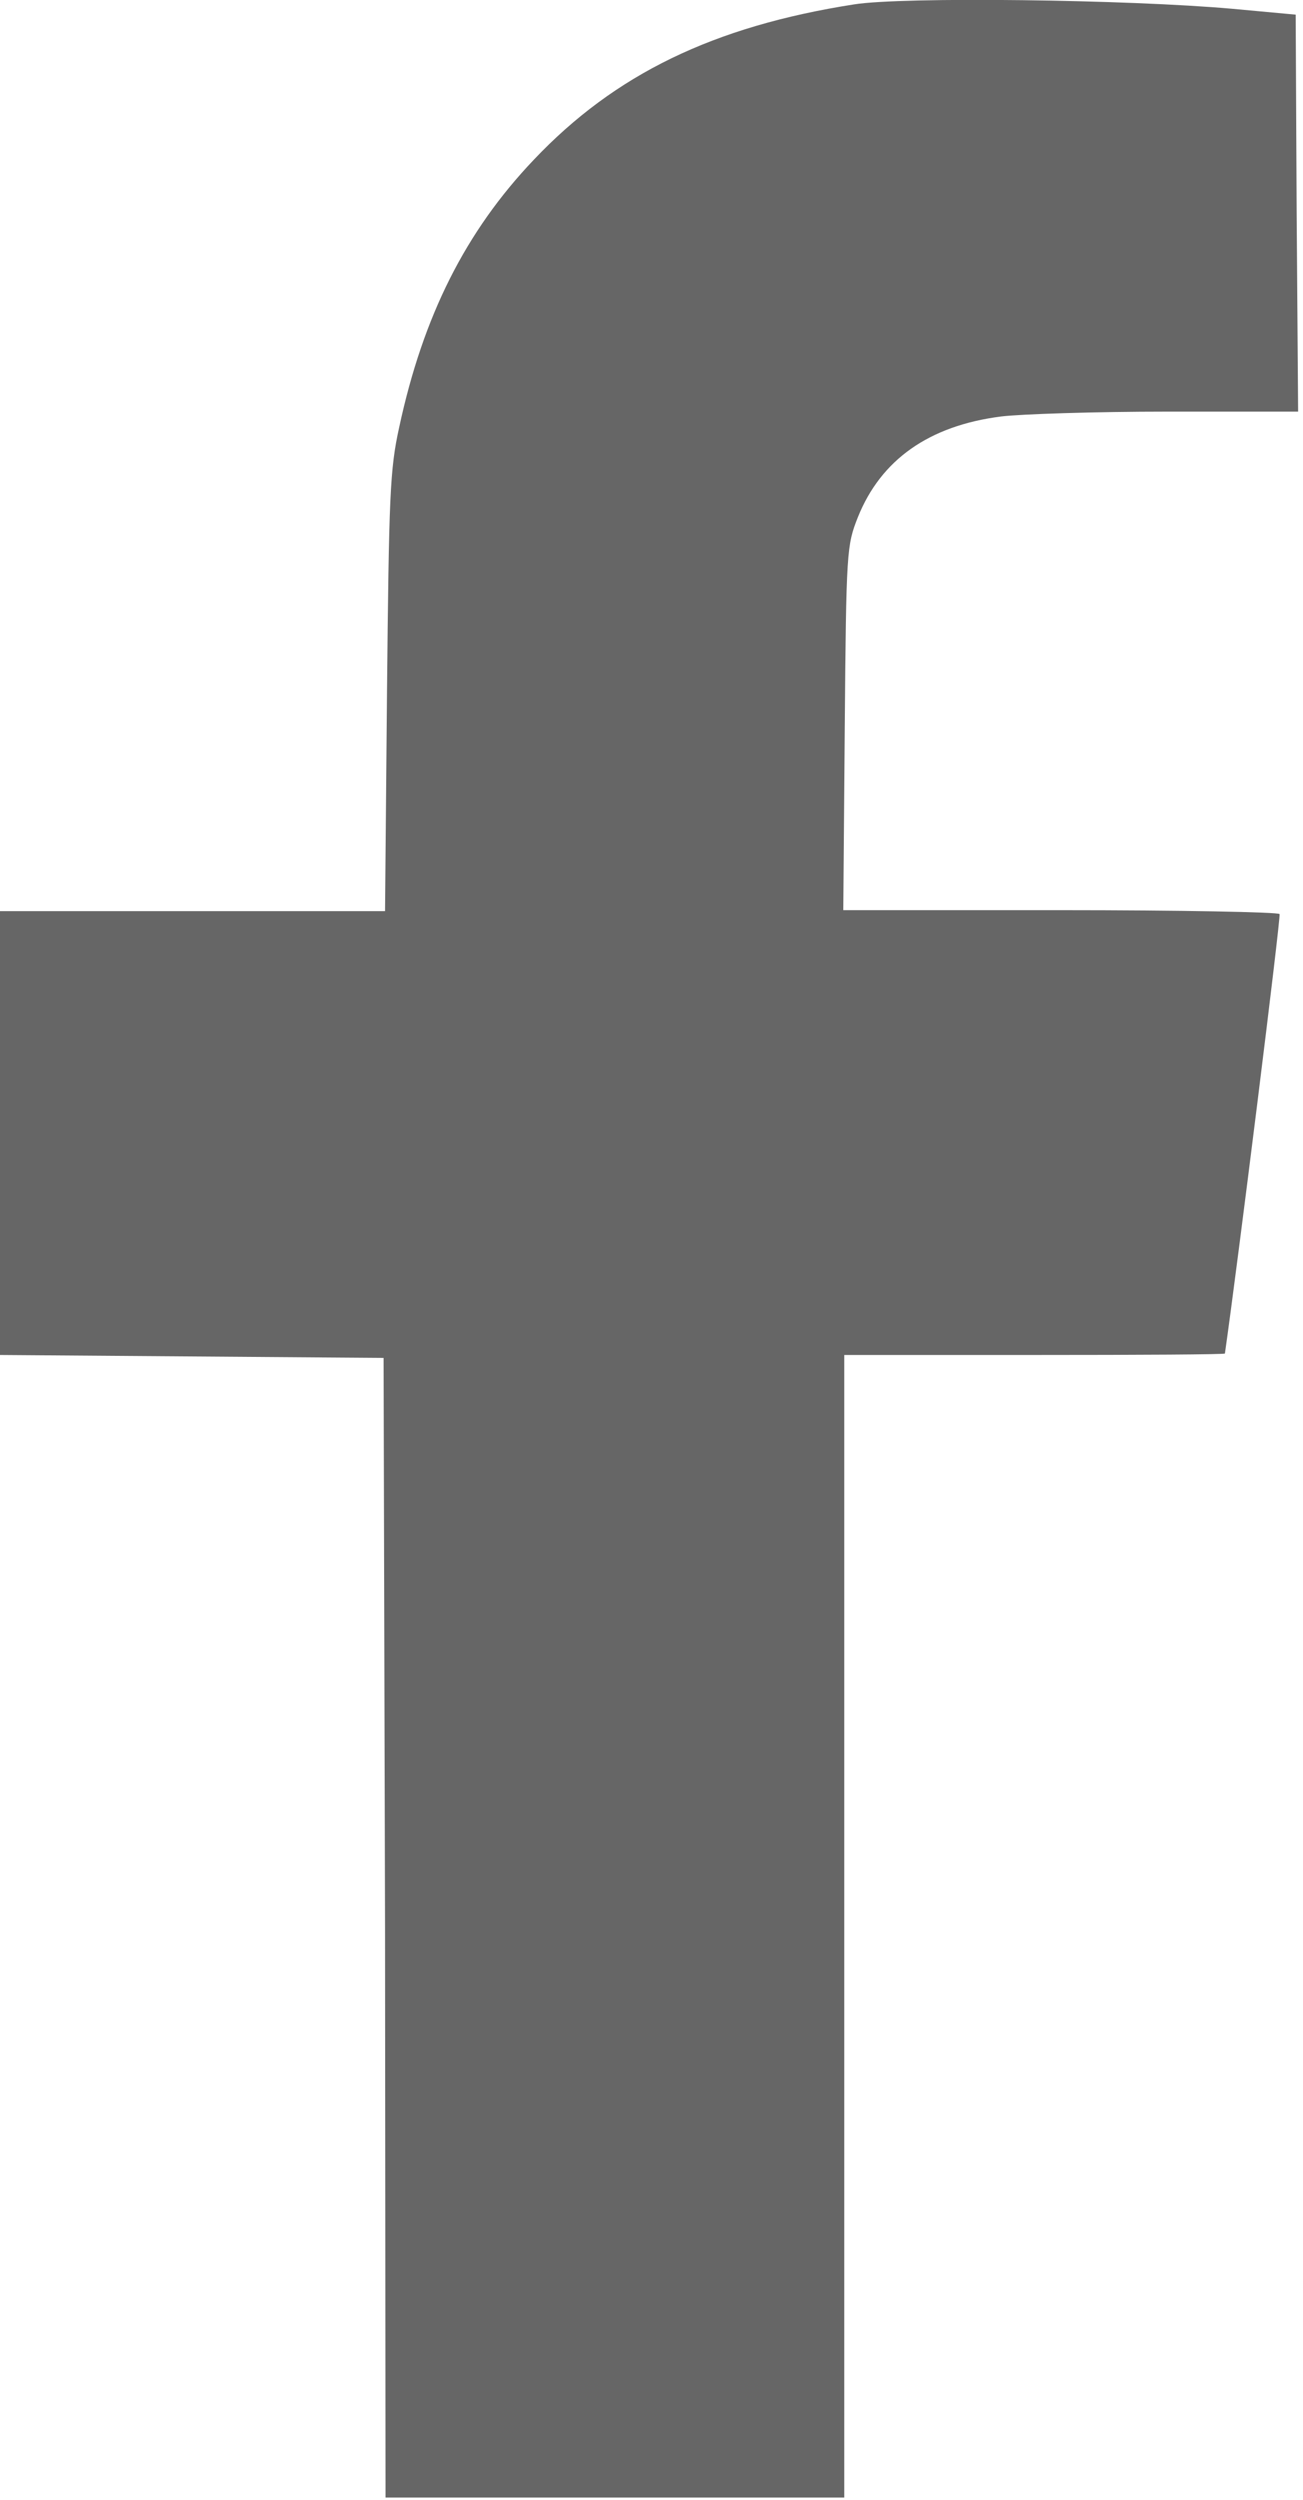 <svg xmlns="http://www.w3.org/2000/svg" viewBox="0 0 267 512"><path d="M175 .9c-28.8 4.5-49 14.3-65.6 31.8-14 14.7-22.7 32-27.6 54.8-1.9 8.6-2.1 13.8-2.5 54.3l-.4 44.8H0v90.9l39.3.3 39.3.3.3 116.8.1 116.6h94v-234h39c21.4 0 39-.1 39-.3 2.6-18.2 11.5-89.5 11.2-90-.2-.4-20.4-.8-44.9-.8h-44.5l.3-37.3c.3-36.4.4-37.4 2.7-43.2 4.7-11.7 14.5-18.7 29.3-20.6 4-.5 19.4-1 34.1-1H266l-.3-40.8-.2-40.5-13-1.2C231.2-.1 185-.7 175 .9z" fill-rule="evenodd" clip-rule="evenodd" fill="#666"/></svg>